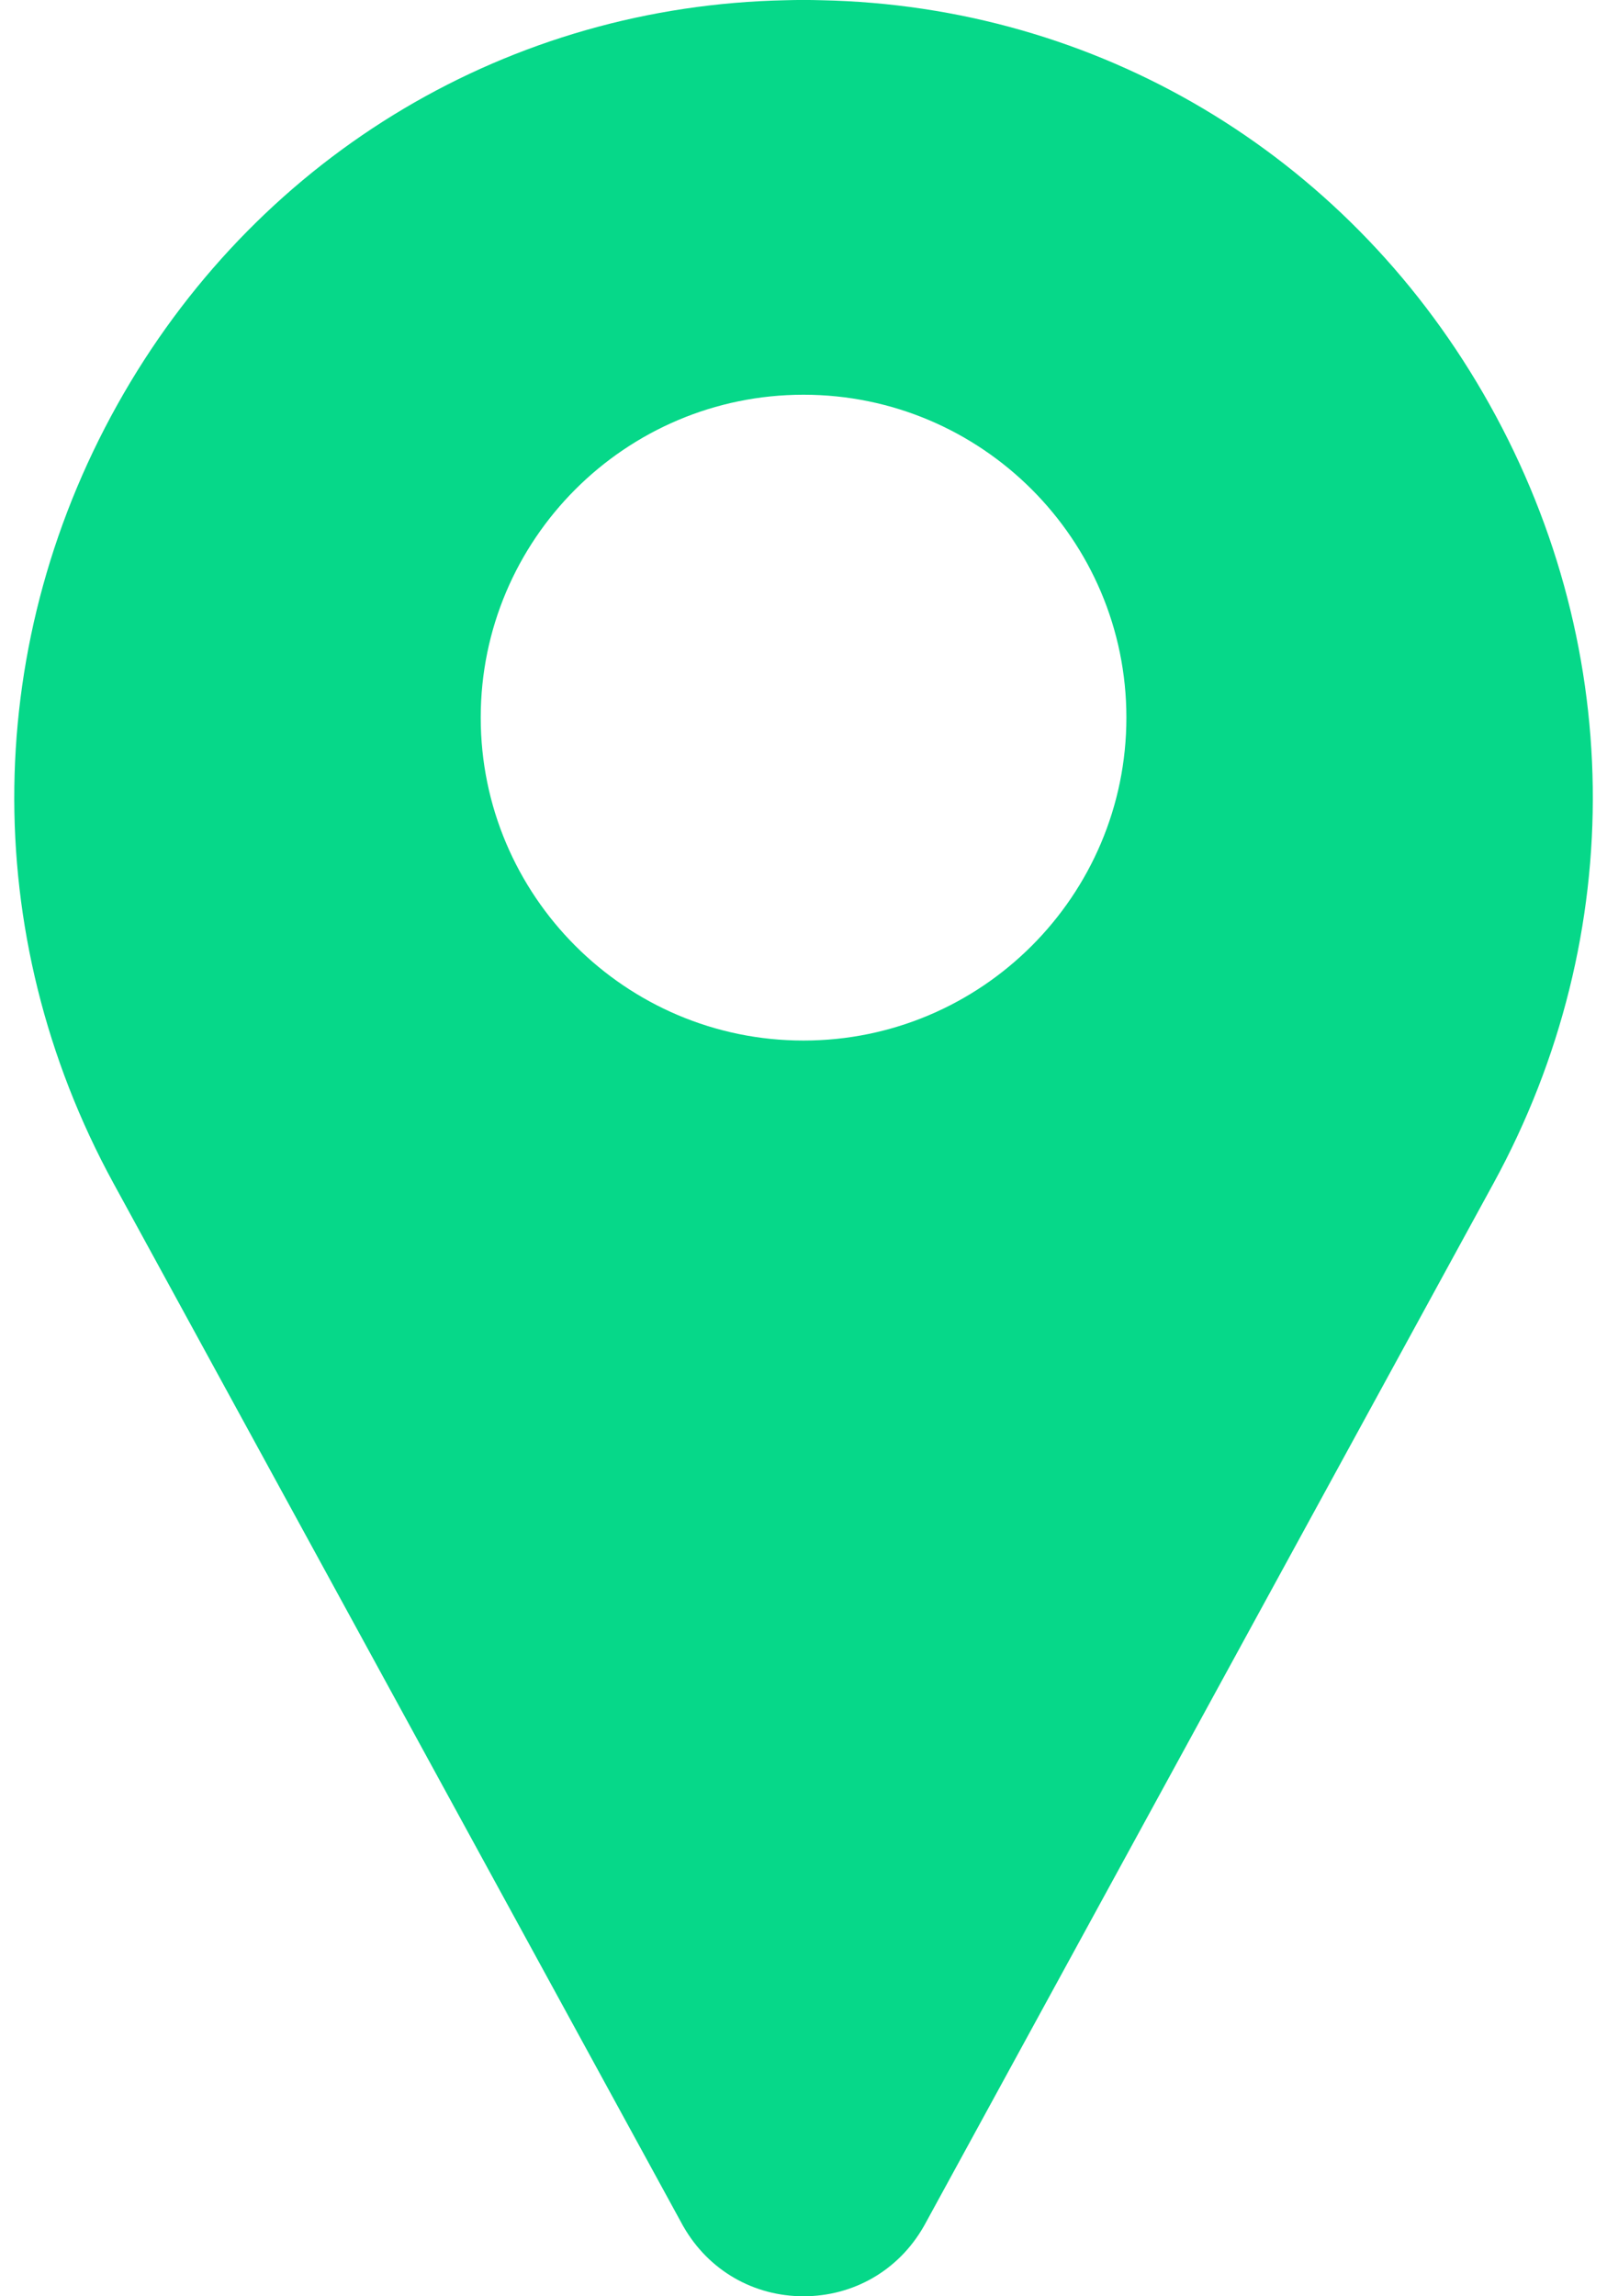 <svg width="14" height="20" viewBox="0 0 14 20" xmlns="http://www.w3.org/2000/svg" fill="#06D889">
  <path
    d="M12.921 3.425C11.708 1.33 9.552 0.05 7.154 0.002C7.052 -0.001 6.949 -0.001 6.846 0.002C4.449 0.05 2.293 1.33 1.079 3.425C-0.161 5.566 -0.195 8.138 0.988 10.305L5.948 19.382C5.95 19.386 5.952 19.39 5.955 19.394C6.173 19.774 6.564 20 7 20C7.437 20 7.828 19.774 8.046 19.394C8.048 19.39 8.051 19.386 8.053 19.382L13.012 10.305C14.196 8.138 14.162 5.566 12.921 3.425ZM7 9.063C5.449 9.063 4.188 7.801 4.188 6.25C4.188 4.699 5.449 3.438 7 3.438C8.551 3.438 9.813 4.699 9.813 6.25C9.813 7.801 8.551 9.063 7 9.063Z" />
</svg>
